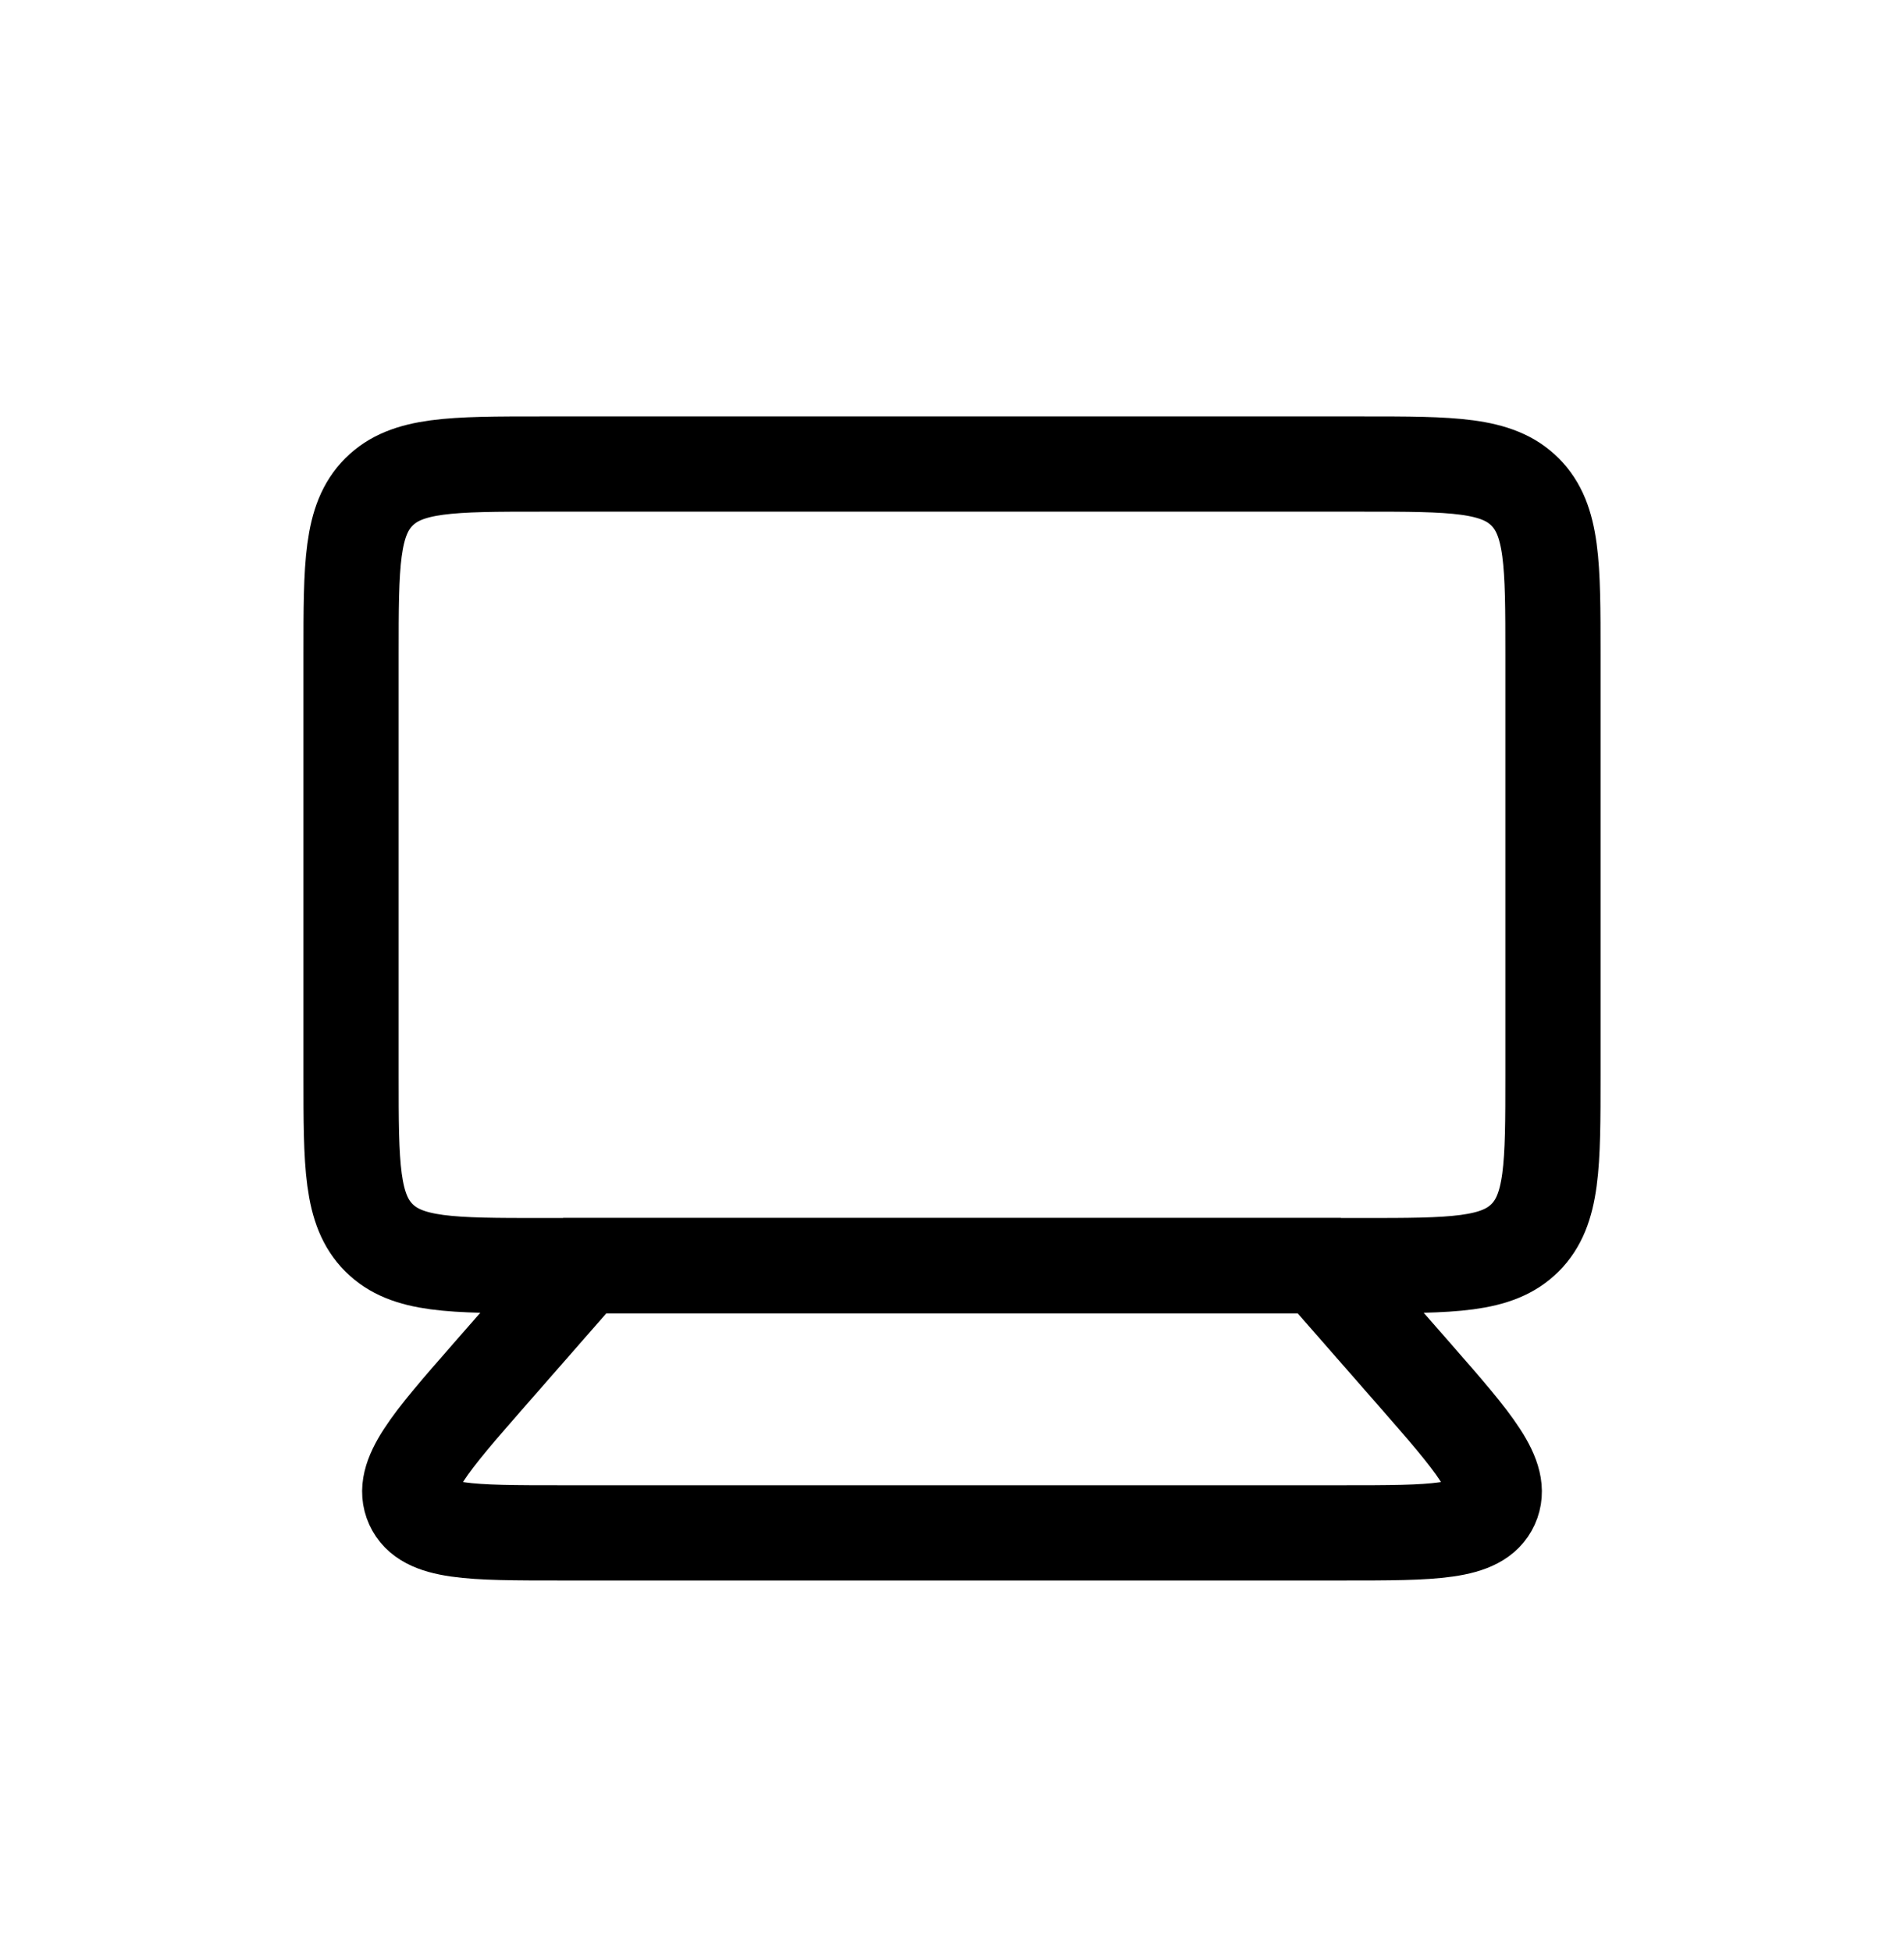 <svg width="40" height="41" viewBox="0 0 40 41" fill="none" xmlns="http://www.w3.org/2000/svg">
<path d="M7.375 13.745C7.375 11.86 7.375 10.917 7.961 10.331C8.547 9.745 9.489 9.745 11.375 9.745H28.625C30.511 9.745 31.453 9.745 32.039 10.331C32.625 10.917 32.625 11.86 32.625 13.745L32.625 22.578C32.625 24.464 32.625 25.407 32.039 25.993C31.453 26.578 30.511 26.578 28.625 26.578H11.375C9.489 26.578 8.547 26.578 7.961 25.993C7.375 25.407 7.375 24.464 7.375 22.578V13.745Z" stroke="black" stroke-width="2"/>
<path d="M12.285 26.579H27.715L29.723 28.873C30.973 30.302 31.598 31.016 31.332 31.603C31.066 32.19 30.116 32.19 28.217 32.19H11.783C9.884 32.19 8.934 32.19 8.668 31.603C8.402 31.016 9.027 30.302 10.277 28.873L12.285 26.579Z" stroke="black" stroke-width="2"/>
</svg>
